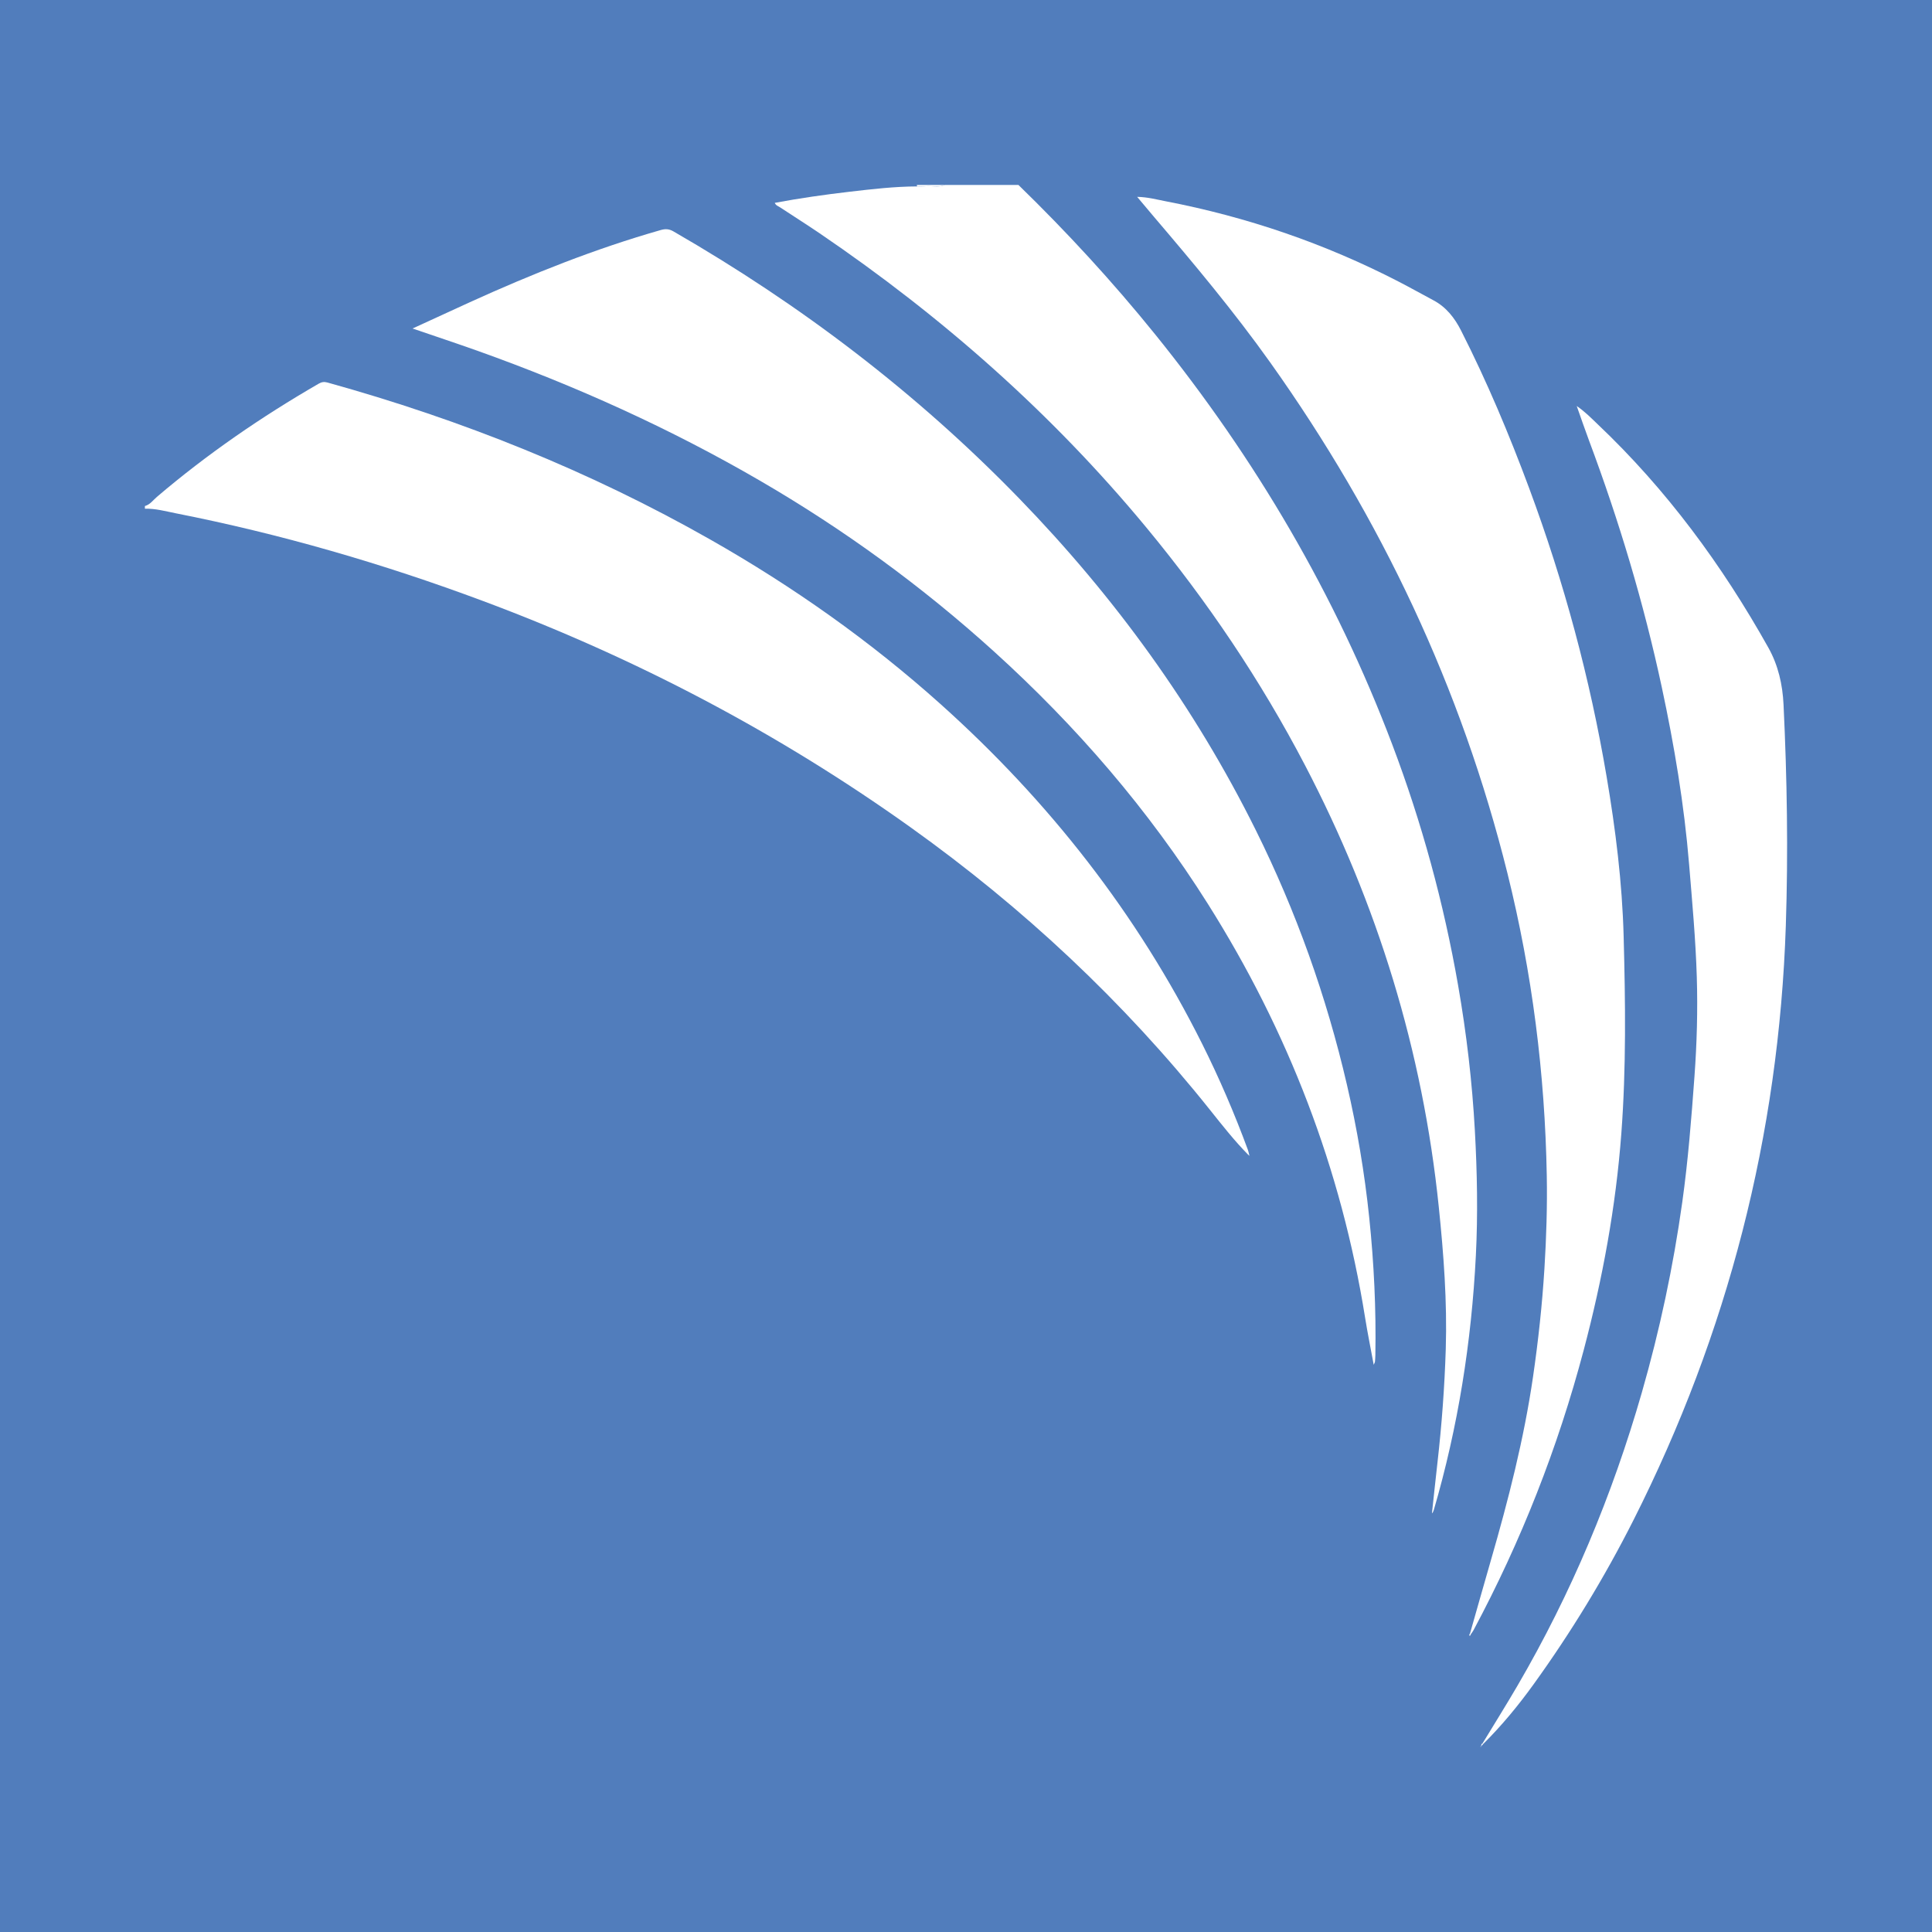 <?xml version="1.0" encoding="utf-8"?>
<!-- Generator: Adobe Illustrator 17.0.0, SVG Export Plug-In . SVG Version: 6.00 Build 0)  -->
<!DOCTYPE svg PUBLIC "-//W3C//DTD SVG 1.1//EN" "http://www.w3.org/Graphics/SVG/1.1/DTD/svg11.dtd">
<svg version="1.1" id="Layer_1" xmlns="http://www.w3.org/2000/svg" xmlns:xlink="http://www.w3.org/1999/xlink" x="0px" y="0px"
	 width="200px" height="200px" viewBox="0 0 200 200" enable-background="new 0 0 200 200" xml:space="preserve">
<rect fill="#517DBC" width="200" height="200"/>
<g>
	<path fill="#FFFFFF" d="M129.238,119.565c-1.445-1.461-2.71-3.078-3.989-4.68c-8.955-11.222-19.343-20.927-31.015-29.261
		c-13.699-9.781-28.476-17.53-44.246-23.414c-10.361-3.865-20.942-6.935-31.79-9.075c-1.054-0.208-2.105-0.504-3.198-0.474
		c0-0.092,0-0.185,0-0.277c0.538-0.147,0.846-0.608,1.237-0.942c5.213-4.441,10.831-8.3,16.754-11.724
		c0.299-0.173,0.558-0.217,0.907-0.12c13.869,3.854,27.149,9.158,39.67,16.277c8.524,4.846,16.506,10.477,23.817,17.03
		c11.199,10.038,20.322,21.679,27.06,35.151c1.784,3.567,3.357,7.229,4.735,10.972c0.055,0.15,0.084,0.31,0.125,0.465
		C129.283,119.518,129.26,119.542,129.238,119.565z"/>
	<path fill="#FFFFFF" d="M105.432,19.148c5.017,4.879,9.75,10.019,14.148,15.464c10.393,12.869,18.68,26.96,24.541,42.448
		c3.065,8.1,5.337,16.424,6.824,24.956c0.868,4.976,1.455,9.986,1.733,15.034c0.237,4.312,0.321,8.622,0.102,12.936
		c-0.453,8.941-1.842,17.728-4.353,26.329c-0.036,0.124-0.089,0.244-0.193,0.352c0.191-1.761,0.375-3.524,0.575-5.284
		c0.443-3.897,0.733-7.803,0.856-11.724c0.154-4.924-0.218-9.818-0.721-14.706c-1.659-16.148-6.352-31.382-13.859-45.754
		c-4.586-8.78-10.096-16.949-16.408-24.582c-9.777-11.822-21.165-21.853-33.829-30.466c-1.354-0.921-2.741-1.791-4.106-2.694
		c-0.183-0.121-0.424-0.184-0.538-0.457c2.591-0.486,5.181-0.853,7.779-1.156c2.312-0.269,4.626-0.537,6.96-0.546
		c0.294-0.004,0.59,0.013,0.881-0.015c0.663-0.062,1.346,0.162,1.992-0.135C100.354,19.148,102.893,19.148,105.432,19.148z"/>
	<path fill="#FFFFFF" d="M97.815,19.148c-0.646,0.296-1.329,0.072-1.992,0.135c-0.292,0.027-0.587,0.011-0.881,0.015
		c-0.012-0.05-0.023-0.1-0.035-0.149C95.876,19.148,96.846,19.148,97.815,19.148z"/>
	<path fill="#FFFFFF" d="M152.181,169.076c0.72-2.524,1.432-5.05,2.16-7.571c1.805-6.244,3.419-12.534,4.357-18.974
		c0.542-3.718,0.948-7.453,1.181-11.206c0.198-3.203,0.3-6.406,0.243-9.614c-0.189-10.573-1.512-21-4.061-31.266
		c-4.773-19.224-13.095-36.801-24.565-52.919c-3.737-5.251-7.866-10.185-12.041-15.083c-0.551-0.647-1.094-1.3-1.737-2.064
		c1.084,0.021,2.003,0.273,2.927,0.451c8.448,1.624,16.507,4.382,24.153,8.329c1.208,0.624,2.394,1.291,3.594,1.93
		c1.32,0.703,2.191,1.822,2.849,3.117c2.696,5.306,4.997,10.785,7.068,16.362c3.602,9.7,6.283,19.652,8.011,29.853
		c0.924,5.456,1.609,10.94,1.758,16.488c0.183,6.809,0.27,13.619-0.237,20.41c-0.567,7.596-1.946,15.072-3.896,22.439
		c-2.676,10.111-6.476,19.779-11.409,29.002c-0.075,0.14-0.174,0.266-0.262,0.399C152.243,169.131,152.212,169.104,152.181,169.076z
		"/>
	<path fill="#FFFFFF" d="M42.708,34.007c2.092-0.961,4.012-1.85,5.939-2.726c6.425-2.919,12.965-5.533,19.762-7.47
		c0.479-0.137,0.86-0.113,1.3,0.14c13.188,7.6,25.195,16.725,35.805,27.66c9.9,10.204,18.158,21.58,24.487,34.329
		c4.177,8.413,7.313,17.205,9.433,26.353c1.051,4.536,1.828,9.121,2.309,13.757c0.49,4.732,0.72,9.473,0.633,14.229
		c-0.004,0.23-0.021,0.461-0.042,0.69c-0.006,0.063-0.048,0.123-0.128,0.315c-0.313-1.706-0.636-3.283-0.89-4.871
		c-2.465-15.413-7.971-29.672-16.287-42.858c-6.143-9.74-13.591-18.373-22.122-26.103c-7.467-6.765-15.561-12.653-24.265-17.709
		c-9.292-5.398-19.048-9.797-29.162-13.411C47.291,35.551,45.083,34.821,42.708,34.007z"/>
	<path fill="#FFFFFF" d="M153.473,180.474c1.206-1.989,2.443-3.96,3.614-5.969c5.578-9.565,9.815-19.701,12.871-30.336
		c1.86-6.474,3.257-13.046,4.19-19.719c0.604-4.319,0.945-8.659,1.262-13.006c0.25-3.434,0.347-6.863,0.242-10.301
		c-0.119-3.898-0.476-7.778-0.796-11.663c-0.509-6.189-1.532-12.299-2.833-18.363c-1.868-8.707-4.421-17.218-7.544-25.558
		c-0.417-1.112-0.798-2.238-1.257-3.53c0.907,0.627,1.527,1.28,2.174,1.894c7.126,6.758,12.875,14.57,17.661,23.116
		c1.025,1.831,1.475,3.825,1.574,5.893c0.366,7.633,0.49,15.276,0.236,22.91c-0.719,21.652-5.998,42.164-15.764,61.507
		c-2.998,5.937-6.452,11.608-10.342,17.004c-1.577,2.188-3.293,4.273-5.213,6.177C153.522,180.513,153.497,180.494,153.473,180.474z
		"/>
	<path fill="#FFFFFF" d="M152.274,169.159c-0.039,0.07-0.078,0.139-0.117,0.209c-0.094-0.105-0.041-0.199,0.024-0.291
		C152.212,169.104,152.243,169.131,152.274,169.159z"/>
	<path fill="#FFFFFF" d="M153.547,180.532c-0.067,0.075-0.134,0.15-0.202,0.225l0.009,0.012c-0.042-0.131-0.006-0.231,0.118-0.296
		C153.497,180.494,153.522,180.513,153.547,180.532z"/>
	<path fill="#FFFFFF" d="M129.306,119.496c0.013,0.051,0.027,0.101,0.04,0.152c-0.036-0.028-0.072-0.055-0.108-0.083
		C129.26,119.542,129.283,119.518,129.306,119.496z"/>
	<path fill="#FFFFFF" d="M153.346,180.758c-0.023,0.031-0.046,0.063-0.069,0.094c-0.044-0.093-0.001-0.105,0.078-0.082
		C153.355,180.77,153.346,180.758,153.346,180.758z"/>
</g>
</svg>

